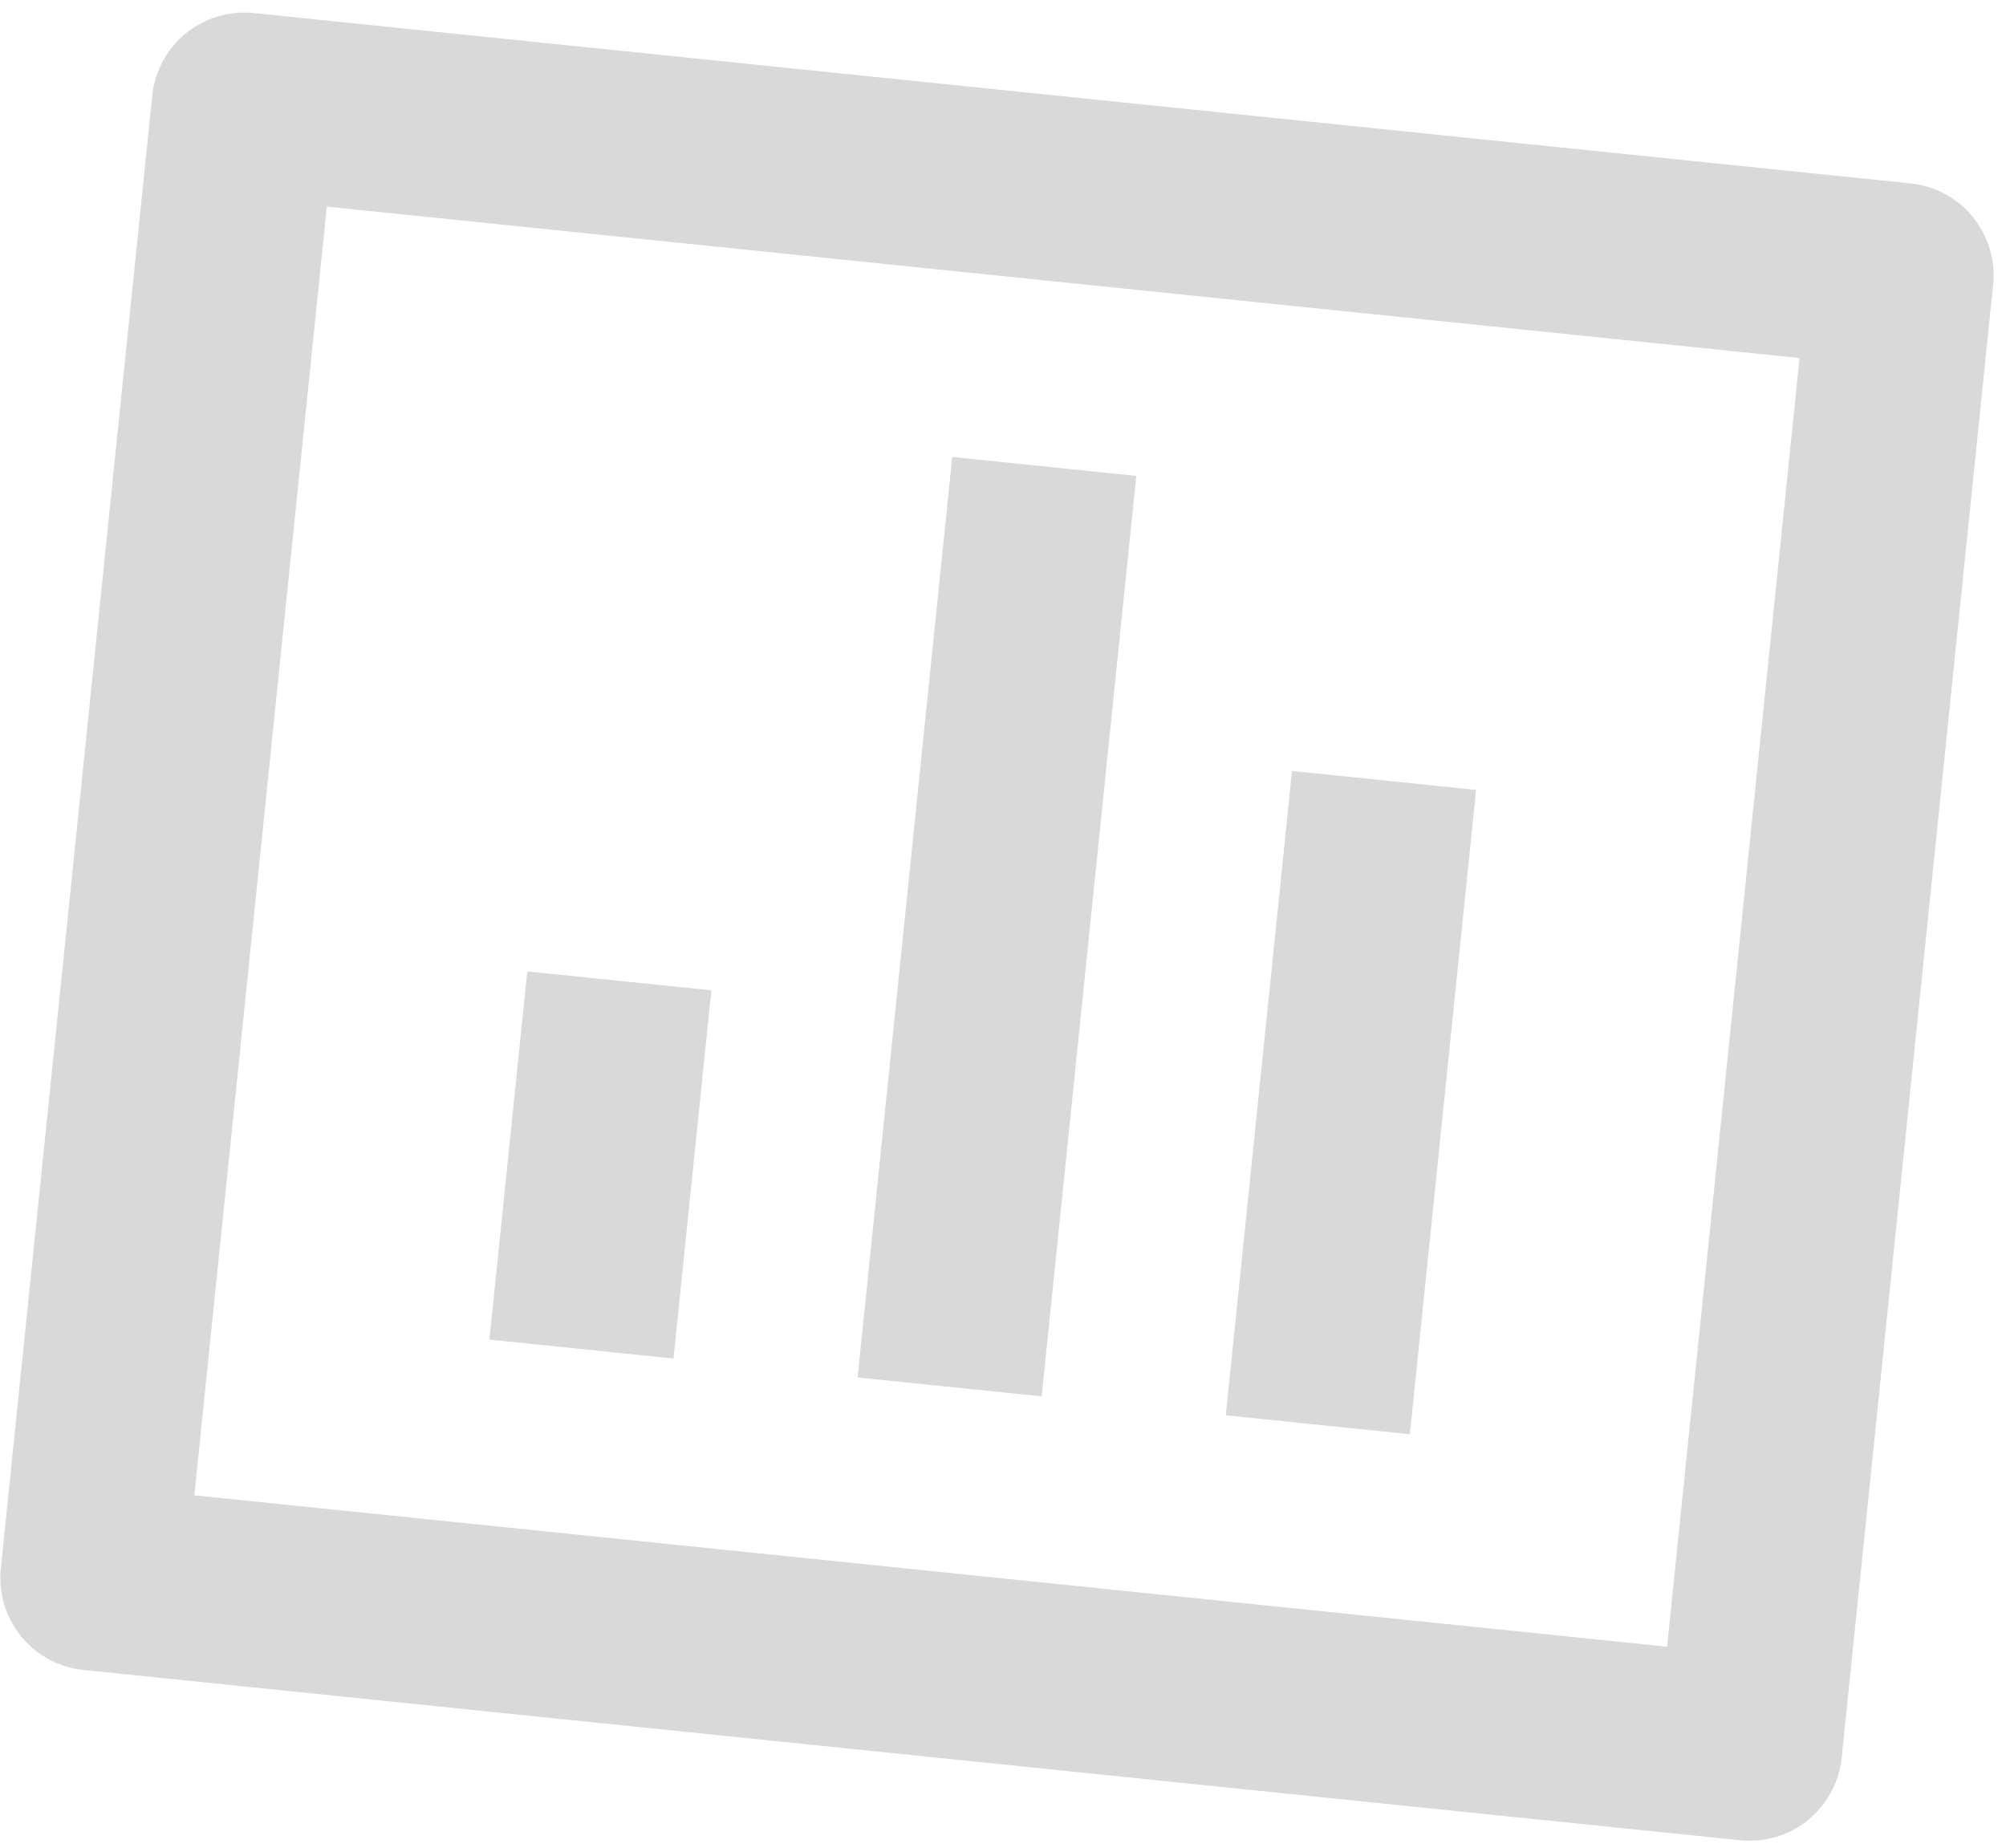 <svg width="127" height="117" viewBox="0 0 127 117" fill="none" xmlns="http://www.w3.org/2000/svg">
<path d="M16.063 0.827L120.955 11.611C122.501 11.77 123.92 12.536 124.901 13.741C125.881 14.947 126.343 16.492 126.184 18.037L116.598 111.275C116.439 112.82 115.673 114.24 114.468 115.22C113.263 116.201 111.717 116.662 110.172 116.503L5.279 105.719C3.734 105.561 2.315 104.794 1.334 103.589C0.354 102.384 -0.108 100.838 0.051 99.293L9.637 6.055C9.796 4.51 10.562 3.091 11.767 2.11C12.972 1.13 14.518 0.668 16.063 0.827ZM20.692 13.081L12.305 94.664L105.543 104.249L113.93 22.666L20.692 13.081ZM33.382 61.497L45.036 62.695L42.64 86.005L30.985 84.806L33.382 61.497ZM60.286 28.929L71.94 30.128L65.949 88.401L54.295 87.203L60.286 28.929ZM81.798 48.808L93.452 50.006L89.259 90.797L77.604 89.599L81.798 48.808Z" fill="#D9D9D9"/>
</svg>
